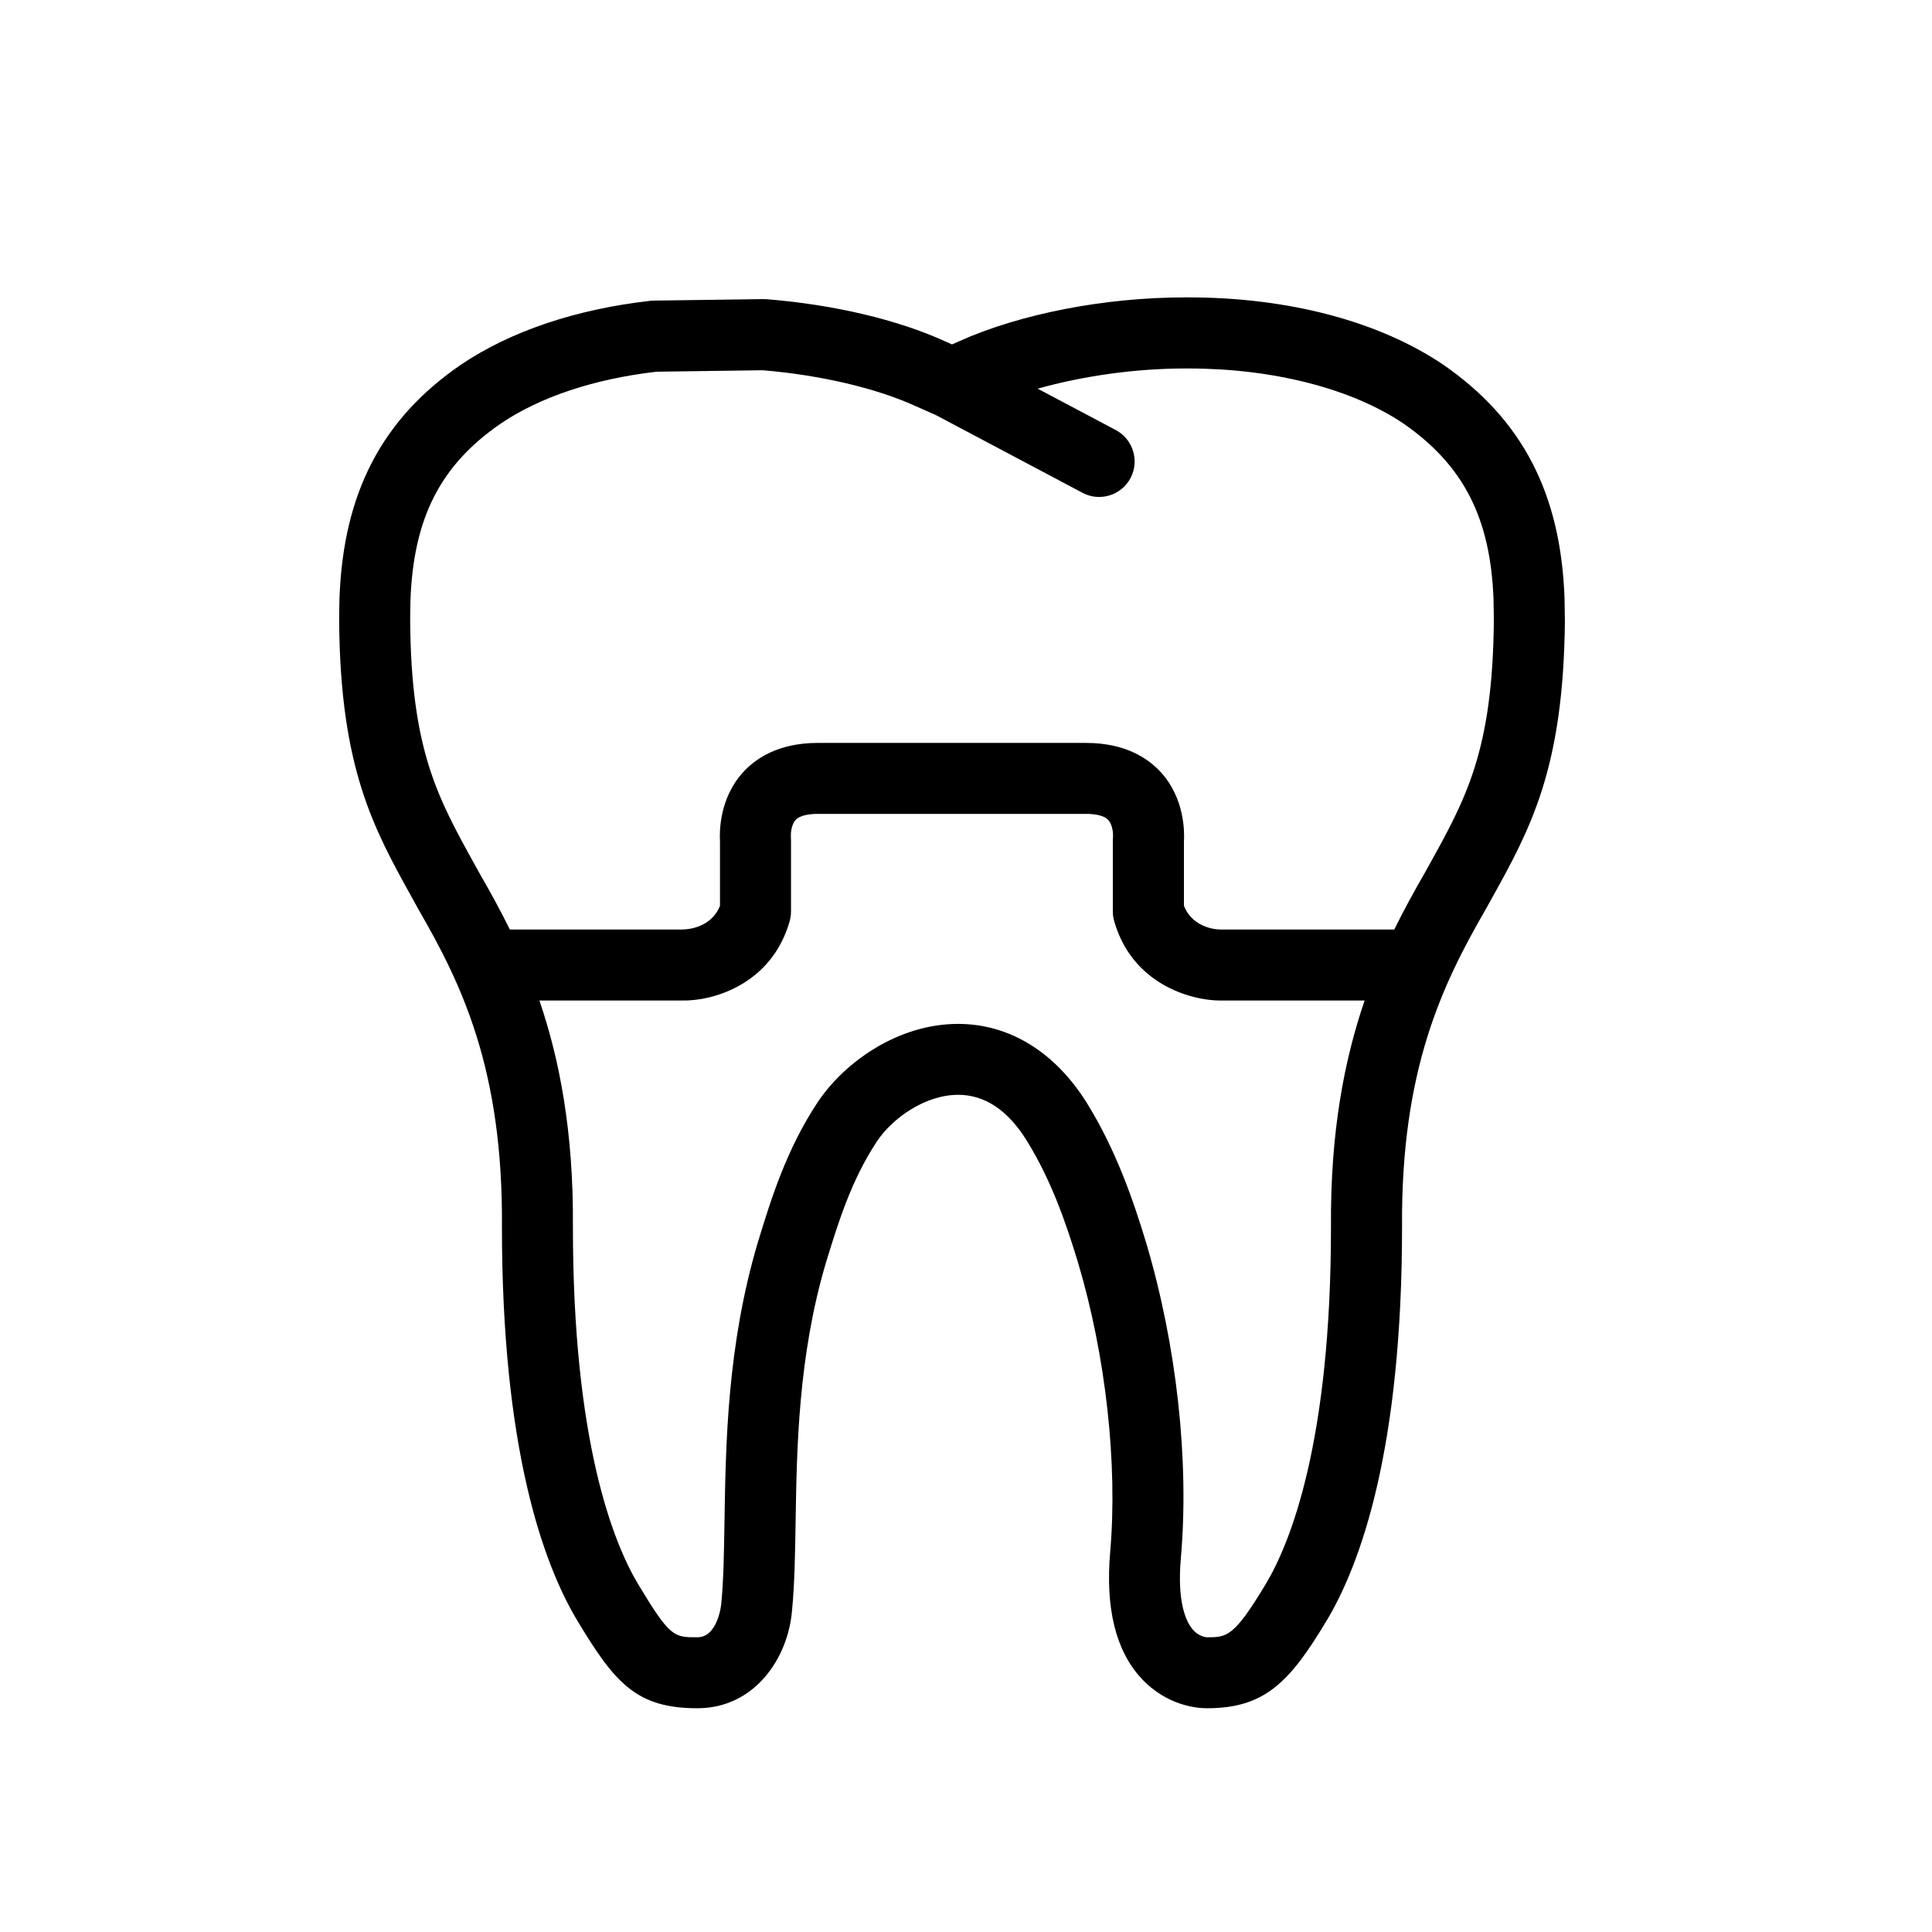 <?xml version="1.0" encoding="UTF-8"?>
<!-- Uploaded to: SVG Repo, www.svgrepo.com, Generator: SVG Repo Mixer Tools -->
<svg fill="#000000" width="800px" height="800px" version="1.1" viewBox="144 144 512 512" xmlns="http://www.w3.org/2000/svg">
 <path d="m495.66 573.34c9.086-15.246 19.918-45.707 19.898-104.34-0.293-41.578 10.758-64.25 22.191-84.055l1.484-2.668c10.254-18.492 19.105-34.453 19.477-73.594 0-1.246-0.023-2.531-0.055-3.871l-0.043-2.477c-1.031-27.637-11.211-47.219-32.137-61.691-17.051-11.504-41.023-17.832-67.516-17.832h-0.887c-21.316 0-43.715 4.356-59.891 11.625l-1.895 0.84-1.781-0.805c-12.641-5.754-29.422-9.723-47.254-11.172-0.305-0.023-0.582-0.035-0.898-0.035l-29.09 0.398c-0.316 0-0.613 0.023-0.93 0.055-19.785 2.238-37.156 8.102-50.281 16.996-20.859 14.363-31.055 33.922-32.082 61.707-0.055 2.269-0.09 4.348-0.09 6.316 0.305 38.883 9.137 54.82 19.367 73.27l1.711 3.106c11.332 19.605 22.371 42.227 22.059 83.93-0.012 58.574 10.789 89.023 19.887 104.29 9.98 16.609 15.656 23.367 31.91 23.367 15.074 0 24.039-13.137 25.086-25.961 0.68-6.93 0.809-14.941 0.941-23.43 0.316-19.539 0.691-43.848 8.012-68.602l0.172-0.566c3.082-10.027 6.578-21.398 13.344-31.629 4.074-6.152 12.793-12.379 21.555-12.379 7.059 0 13.184 4.086 18.164 12.129 6.531 10.543 10.402 21.809 13.613 32.367 7.352 24.688 10.531 53.344 8.508 76.656-1.297 14.828 1.449 26.059 8.168 33.402 6.82 7.441 15.043 8.012 17.402 8.012h0.012c15.383 0.023 21.984-6.863 31.867-23.363zm-242.96-264.65c0-1.773 0.035-3.719 0.078-5.688 0.805-21.781 7.969-35.758 23.883-46.723 10.457-7.082 24.742-11.852 41.328-13.773l28.156-0.387c15.336 1.285 30.094 4.746 40.613 9.551l5.398 2.402 38.711 20.523c1.406 0.746 2.918 1.102 4.402 1.102 3.371 0 6.637-1.816 8.328-5.004 2.43-4.586 0.68-10.281-3.902-12.727l-20.695-10.961c11.914-3.359 25.855-5.356 39.07-5.356h0.887c22.449 0 43.223 5.332 56.91 14.555 15.961 11.039 23.133 25.051 23.93 46.617l0.043 2.359c0.023 1.223 0.043 2.391 0.043 3.438-0.328 34.277-7.363 46.969-17.105 64.543l-1.418 2.551c-2.629 4.562-5.297 9.395-7.863 14.621h-45.914c-0.316 0.023-7.309 0.055-9.828-6.285v-17.039c0.16-2.609 0.172-11.355-6.012-18.242-3.234-3.598-9.301-7.883-19.863-7.883l-71.191-0.004c-10.574 0-16.641 4.281-19.863 7.883-6.195 6.887-6.172 15.633-6.023 18.242v17.039c-2.336 5.891-8.652 6.273-9.992 6.285h-45.695c-2.543-5.16-5.184-9.938-7.773-14.434l-1.645-2.961c-9.711-17.559-16.73-30.234-16.996-64.246zm211.12 269.21c-0.316-0.023-2.121-0.215-3.711-2.043-1.633-1.895-4.231-6.844-3.168-18.914 2.258-25.934-1.102-56.422-9.234-83.715-3.414-11.254-7.949-24.426-15.633-36.852-8.422-13.559-20.555-21.031-34.172-21.031-16.199 0-30.371 10.445-37.242 20.805-8.281 12.5-12.367 25.801-15.645 36.496l-0.203 0.648c-8.078 27.316-8.477 53.062-8.812 73.734-0.129 8.441-0.25 15.734-0.863 22.047 0 0.09-0.875 8.824-6.34 8.824-6.262 0-7.227 0-15.758-14.195-6.434-10.812-17.223-37.48-17.211-94.57 0.184-25.176-3.539-44.367-8.879-59.992h37.688c7.969 0.25 23.812-4.074 28.633-21.023 0.238-0.832 0.355-1.711 0.355-2.574v-18.914c0-0.215-0.023-0.625-0.035-0.84-0.055-0.758 0.066-3.223 1.273-4.508 1.285-1.383 4.195-1.59 5.82-1.59h71.18c1.609 0 4.527 0.203 5.82 1.59 1.203 1.285 1.328 3.754 1.285 4.348-0.035 0.336-0.055 0.668-0.055 1.008v18.914c0 0.875 0.117 1.738 0.367 2.574 4.746 16.688 20.34 21.023 28.09 21.023h0.367 37.902c-5.363 15.656-9.098 34.828-8.918 59.926 0.023 57.145-10.789 83.816-17.223 94.617-8.5 14.164-10.328 14.207-15.68 14.207z"/>
</svg>